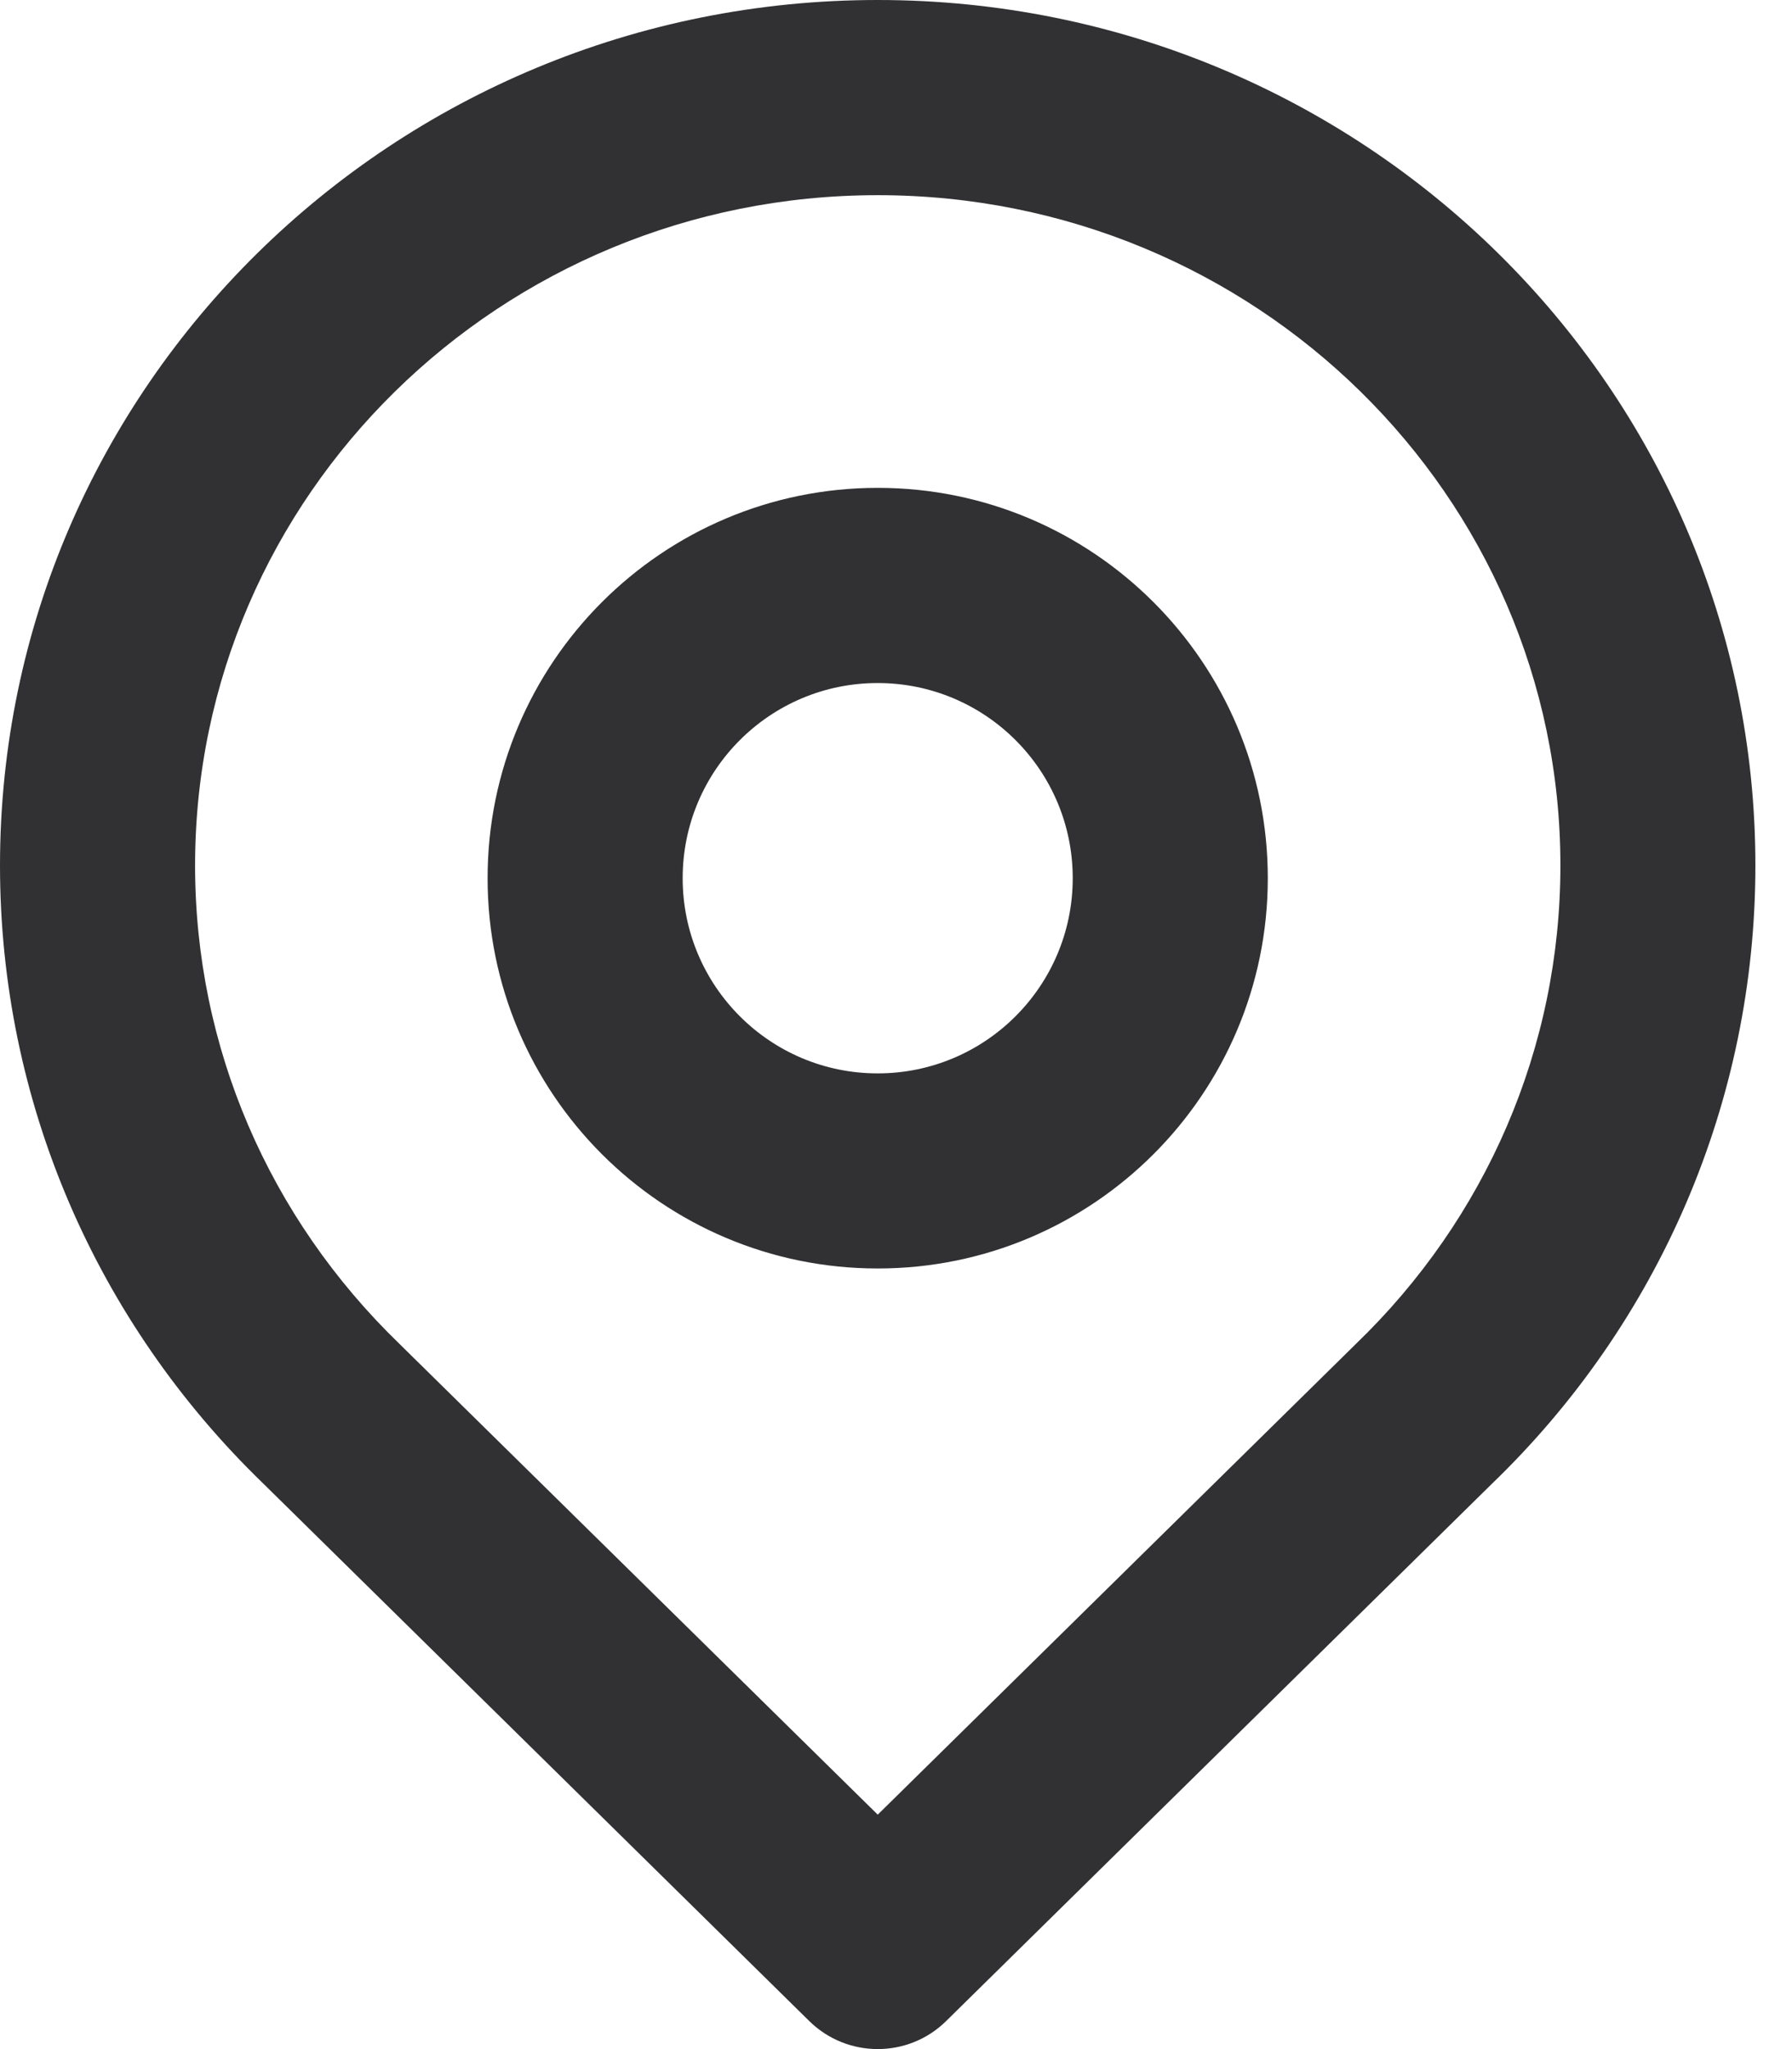 <svg width="21" height="24" viewBox="0 0 21 24" fill="none" xmlns="http://www.w3.org/2000/svg">
<path fill-rule="evenodd" clip-rule="evenodd" d="M0 10.137C0 4.534 4.609 0 10.286 0C15.962 0 20.571 4.534 20.571 10.137C20.571 12.905 19.439 15.497 17.48 17.382L11.087 23.672C10.643 24.109 9.929 24.109 9.484 23.672L3.083 17.374C1.125 15.481 0 12.896 0 10.137ZM15.886 15.744C17.412 14.275 18.286 12.275 18.286 10.137C18.286 5.805 14.708 2.286 10.286 2.286C5.863 2.286 2.286 5.805 2.286 10.137C2.286 12.269 3.154 14.263 4.679 15.738L10.286 21.254L15.886 15.744ZM10.286 14.857C12.81 14.857 14.857 12.81 14.857 10.286C14.857 7.761 12.81 5.714 10.286 5.714C7.761 5.714 5.714 7.761 5.714 10.286C5.714 12.81 7.761 14.857 10.286 14.857ZM10.285 12.572C9.023 12.572 8 11.548 8 10.286C8 9.023 9.023 8 10.285 8C11.548 8 12.571 9.023 12.571 10.286C12.571 11.548 11.548 12.572 10.285 12.572Z" fill="#313033"/>
</svg>
